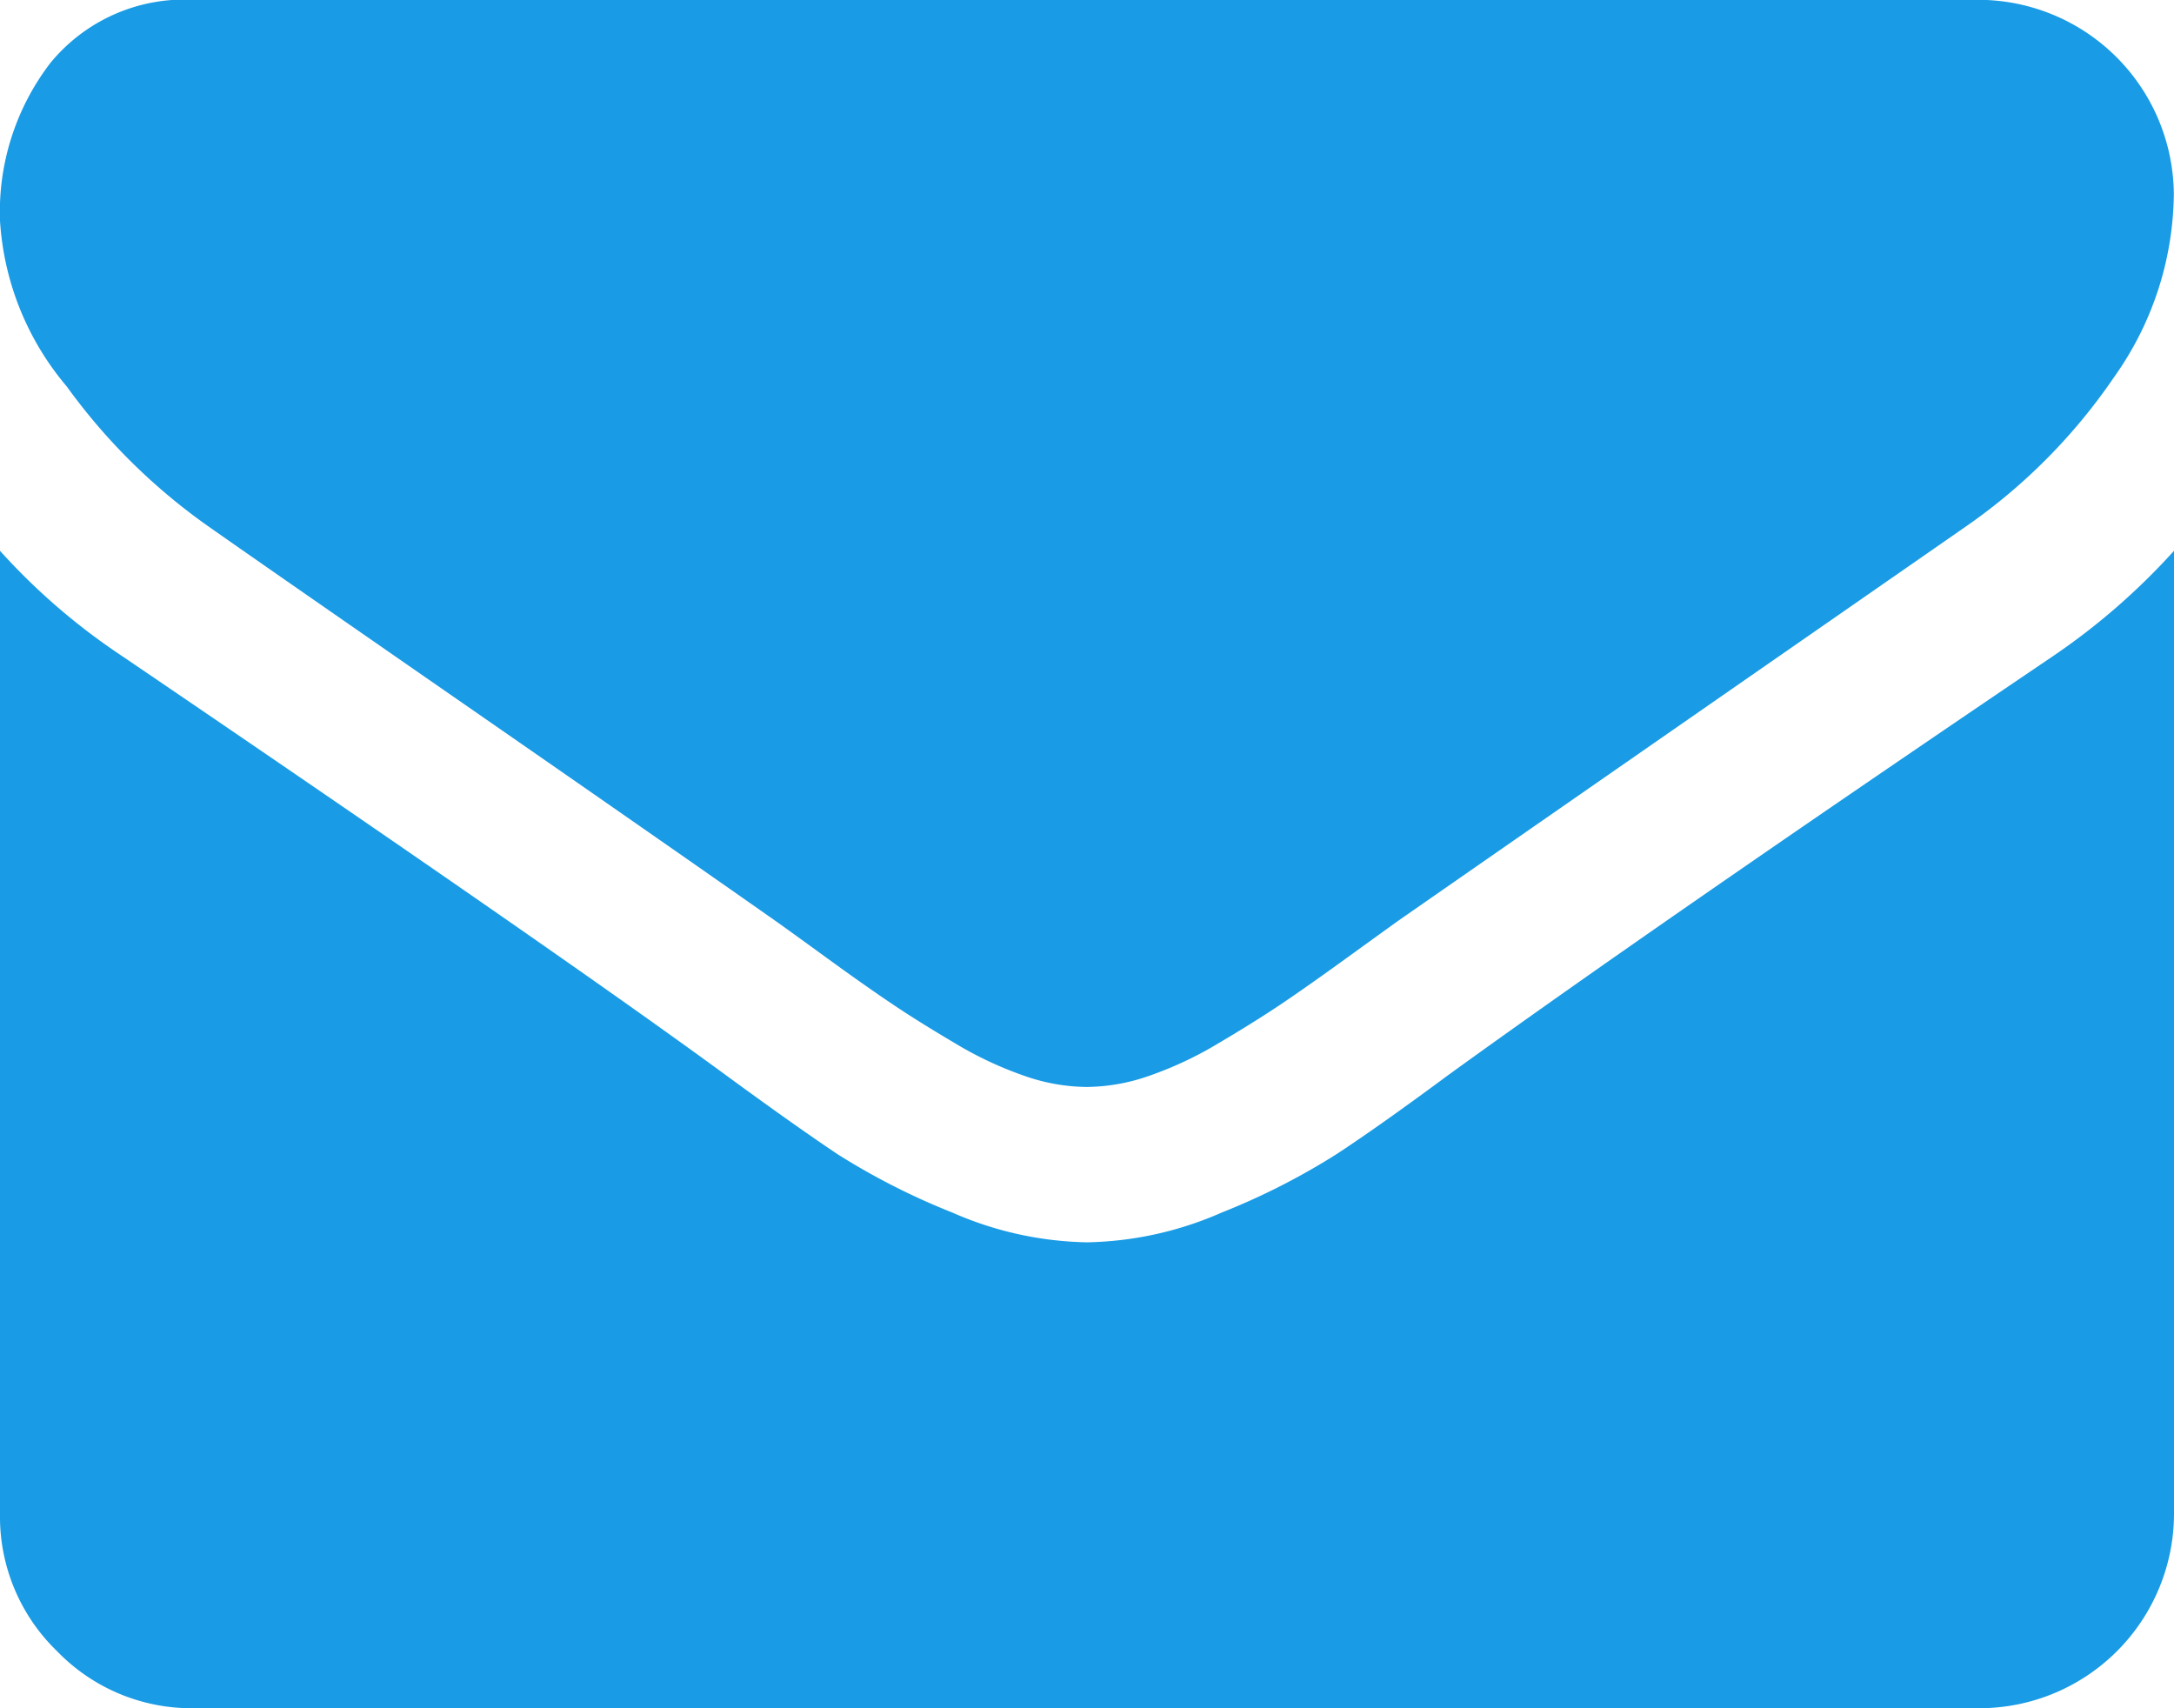 <svg xmlns="http://www.w3.org/2000/svg" width="25.455" height="20" viewBox="0 0 25.455 20">
  <g id="mail-01" transform="translate(0 -54.82)">
    <g id="mail-01-2" data-name="mail-01" transform="translate(0 54.82)">
      <path id="Tracé_6031" data-name="Tracé 6031" d="M2.443,60.985q.483.341,2.912,2.024T9.077,65.6q.142.1.6.433t.767.54q.305.206.739.462a4.286,4.286,0,0,0,.817.383,2.25,2.25,0,0,0,.71.128h.029a2.253,2.253,0,0,0,.71-.128,4.29,4.29,0,0,0,.817-.383q.433-.256.739-.462t.767-.54q.462-.334.6-.433,1.307-.909,6.648-4.617a6.748,6.748,0,0,0,1.733-1.747,3.751,3.751,0,0,0,.7-2.145,2.292,2.292,0,0,0-2.273-2.273H2.273a2.029,2.029,0,0,0-1.683.739A2.867,2.867,0,0,0,0,57.405a3.318,3.318,0,0,0,.781,1.939A7.051,7.051,0,0,0,2.443,60.985Z" transform="translate(0 -54.82)" fill="#199be5"/>
      <path id="Tracé_6032" data-name="Tracé 6032" d="M24.034,185.673q-4.659,3.153-7.074,4.9-.81.6-1.314.93a8.106,8.106,0,0,1-1.342.682,4.087,4.087,0,0,1-1.562.348h-.029a4.089,4.089,0,0,1-1.562-.348,8.11,8.11,0,0,1-1.342-.682q-.5-.334-1.314-.93-1.918-1.406-7.06-4.9A7.523,7.523,0,0,1,0,184.437v11.278a2.188,2.188,0,0,0,.668,1.605,2.188,2.188,0,0,0,1.605.668H23.182a2.28,2.28,0,0,0,2.273-2.273V184.437A7.833,7.833,0,0,1,24.034,185.673Z" transform="translate(0 -177.988)" fill="#199be5"/>
    </g>
  </g>
</svg>
